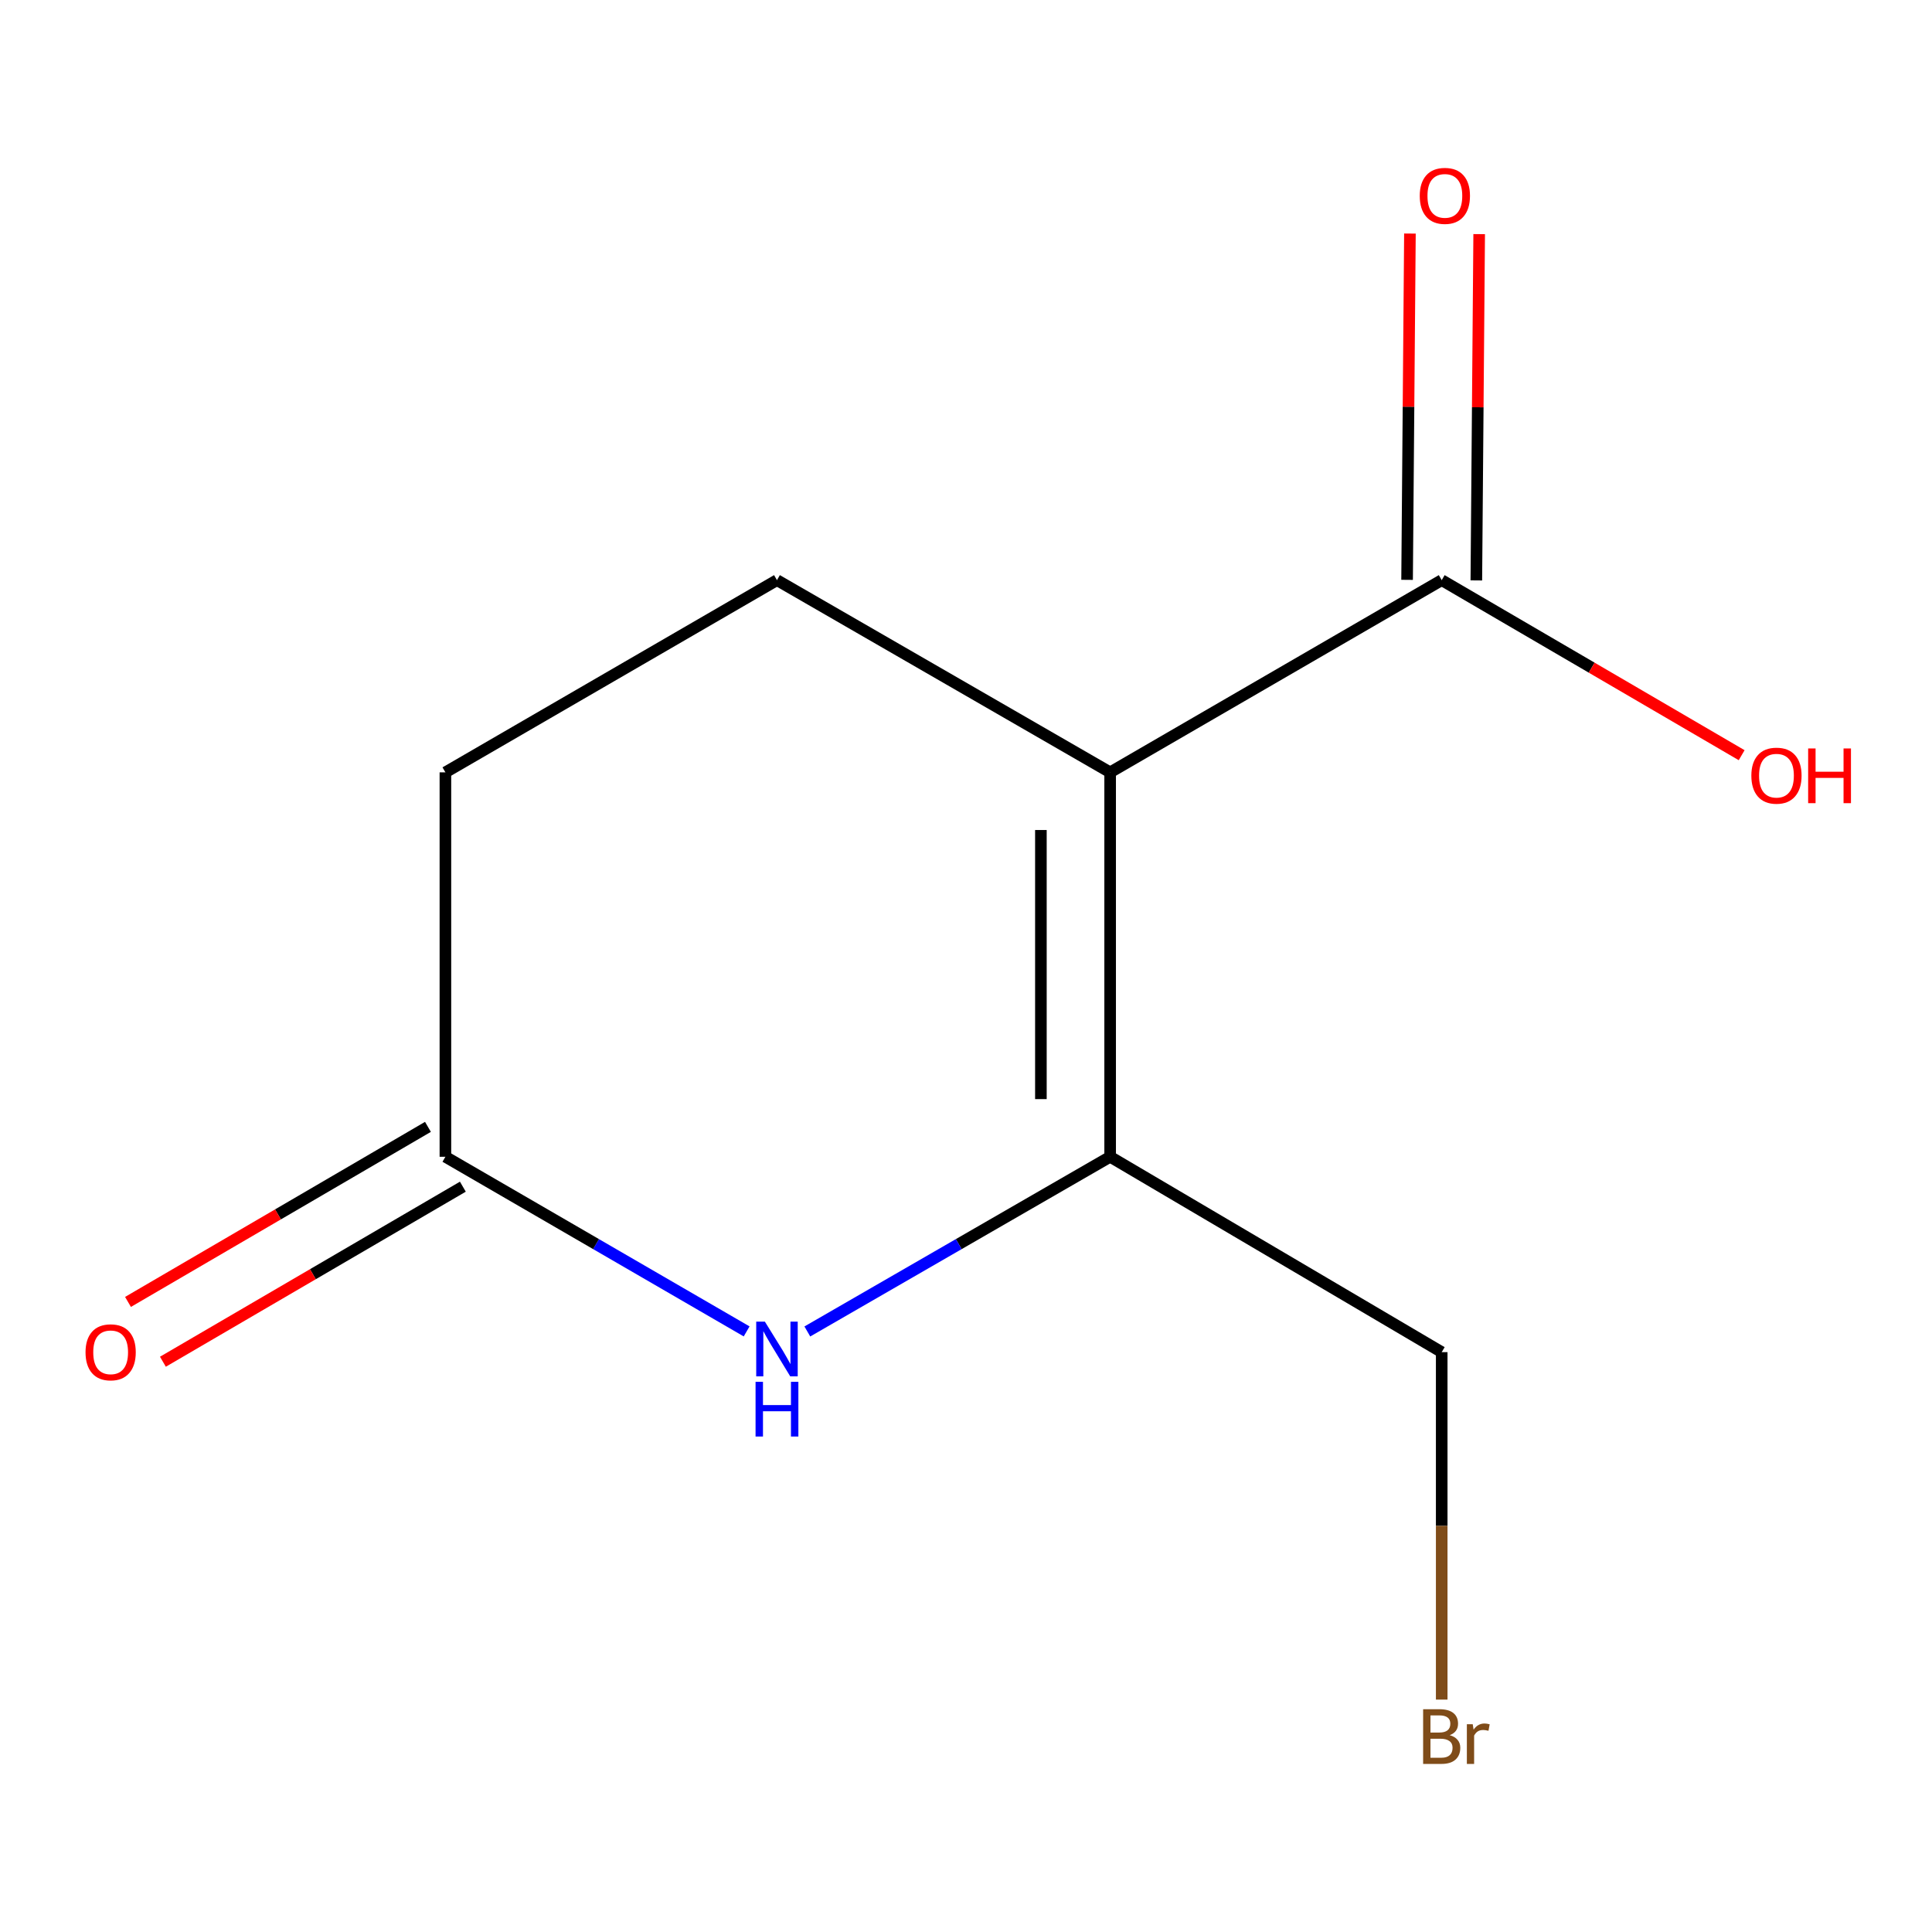 <?xml version='1.0' encoding='iso-8859-1'?>
<svg version='1.1' baseProfile='full'
              xmlns='http://www.w3.org/2000/svg'
                      xmlns:rdkit='http://www.rdkit.org/xml'
                      xmlns:xlink='http://www.w3.org/1999/xlink'
                  xml:space='preserve'
width='1000px' height='1000px' viewBox='0 0 1000 1000'>
<!-- END OF HEADER -->
<rect style='opacity:1.0;fill:#FFFFFF;stroke:none' width='1000' height='1000' x='0' y='0'> </rect>
<path class='bond-0' d='M 574.61,399.767 L 574.61,598.745' style='fill:none;fill-rule:evenodd;stroke:#000000;stroke-width:6px;stroke-linecap:butt;stroke-linejoin:miter;stroke-opacity:1' />
<path class='bond-0' d='M 538.765,429.614 L 538.765,568.899' style='fill:none;fill-rule:evenodd;stroke:#000000;stroke-width:6px;stroke-linecap:butt;stroke-linejoin:miter;stroke-opacity:1' />
<path class='bond-2' d='M 574.61,399.767 L 746.226,300.278' style='fill:none;fill-rule:evenodd;stroke:#000000;stroke-width:6px;stroke-linecap:butt;stroke-linejoin:miter;stroke-opacity:1' />
<path class='bond-4' d='M 574.61,399.767 L 402.157,300.278' style='fill:none;fill-rule:evenodd;stroke:#000000;stroke-width:6px;stroke-linecap:butt;stroke-linejoin:miter;stroke-opacity:1' />
<path class='bond-1' d='M 574.61,598.745 L 496.242,643.956' style='fill:none;fill-rule:evenodd;stroke:#000000;stroke-width:6px;stroke-linecap:butt;stroke-linejoin:miter;stroke-opacity:1' />
<path class='bond-1' d='M 496.242,643.956 L 417.874,689.167' style='fill:none;fill-rule:evenodd;stroke:#0000FF;stroke-width:6px;stroke-linecap:butt;stroke-linejoin:miter;stroke-opacity:1' />
<path class='bond-9' d='M 574.61,598.745 L 746.226,699.867' style='fill:none;fill-rule:evenodd;stroke:#000000;stroke-width:6px;stroke-linecap:butt;stroke-linejoin:miter;stroke-opacity:1' />
<path class='bond-11' d='M 386.458,689.133 L 308.499,643.939' style='fill:none;fill-rule:evenodd;stroke:#0000FF;stroke-width:6px;stroke-linecap:butt;stroke-linejoin:miter;stroke-opacity:1' />
<path class='bond-11' d='M 308.499,643.939 L 230.54,598.745' style='fill:none;fill-rule:evenodd;stroke:#000000;stroke-width:6px;stroke-linecap:butt;stroke-linejoin:miter;stroke-opacity:1' />
<path class='bond-5' d='M 764.148,300.425 L 764.883,210.804' style='fill:none;fill-rule:evenodd;stroke:#000000;stroke-width:6px;stroke-linecap:butt;stroke-linejoin:miter;stroke-opacity:1' />
<path class='bond-5' d='M 764.883,210.804 L 765.619,121.182' style='fill:none;fill-rule:evenodd;stroke:#FF0000;stroke-width:6px;stroke-linecap:butt;stroke-linejoin:miter;stroke-opacity:1' />
<path class='bond-5' d='M 728.304,300.131 L 729.04,210.51' style='fill:none;fill-rule:evenodd;stroke:#000000;stroke-width:6px;stroke-linecap:butt;stroke-linejoin:miter;stroke-opacity:1' />
<path class='bond-5' d='M 729.04,210.51 L 729.775,120.888' style='fill:none;fill-rule:evenodd;stroke:#FF0000;stroke-width:6px;stroke-linecap:butt;stroke-linejoin:miter;stroke-opacity:1' />
<path class='bond-8' d='M 746.226,300.278 L 823.853,345.582' style='fill:none;fill-rule:evenodd;stroke:#000000;stroke-width:6px;stroke-linecap:butt;stroke-linejoin:miter;stroke-opacity:1' />
<path class='bond-8' d='M 823.853,345.582 L 901.48,390.886' style='fill:none;fill-rule:evenodd;stroke:#FF0000;stroke-width:6px;stroke-linecap:butt;stroke-linejoin:miter;stroke-opacity:1' />
<path class='bond-3' d='M 230.54,598.745 L 230.54,399.767' style='fill:none;fill-rule:evenodd;stroke:#000000;stroke-width:6px;stroke-linecap:butt;stroke-linejoin:miter;stroke-opacity:1' />
<path class='bond-6' d='M 221.507,583.266 L 143.88,628.57' style='fill:none;fill-rule:evenodd;stroke:#000000;stroke-width:6px;stroke-linecap:butt;stroke-linejoin:miter;stroke-opacity:1' />
<path class='bond-6' d='M 143.88,628.57 L 66.253,673.874' style='fill:none;fill-rule:evenodd;stroke:#FF0000;stroke-width:6px;stroke-linecap:butt;stroke-linejoin:miter;stroke-opacity:1' />
<path class='bond-6' d='M 239.574,614.224 L 161.947,659.528' style='fill:none;fill-rule:evenodd;stroke:#000000;stroke-width:6px;stroke-linecap:butt;stroke-linejoin:miter;stroke-opacity:1' />
<path class='bond-6' d='M 161.947,659.528 L 84.32,704.832' style='fill:none;fill-rule:evenodd;stroke:#FF0000;stroke-width:6px;stroke-linecap:butt;stroke-linejoin:miter;stroke-opacity:1' />
<path class='bond-7' d='M 402.157,300.278 L 230.54,399.767' style='fill:none;fill-rule:evenodd;stroke:#000000;stroke-width:6px;stroke-linecap:butt;stroke-linejoin:miter;stroke-opacity:1' />
<path class='bond-10' d='M 746.226,699.867 L 746.226,789.789' style='fill:none;fill-rule:evenodd;stroke:#000000;stroke-width:6px;stroke-linecap:butt;stroke-linejoin:miter;stroke-opacity:1' />
<path class='bond-10' d='M 746.226,789.789 L 746.226,879.711' style='fill:none;fill-rule:evenodd;stroke:#7F4C19;stroke-width:6px;stroke-linecap:butt;stroke-linejoin:miter;stroke-opacity:1' />
<path  class='atom-2' d='M 395.897 684.074
L 405.177 699.074
Q 406.097 700.554, 407.577 703.234
Q 409.057 705.914, 409.137 706.074
L 409.137 684.074
L 412.897 684.074
L 412.897 712.394
L 409.017 712.394
L 399.057 695.994
Q 397.897 694.074, 396.657 691.874
Q 395.457 689.674, 395.097 688.994
L 395.097 712.394
L 391.417 712.394
L 391.417 684.074
L 395.897 684.074
' fill='#0000FF'/>
<path  class='atom-2' d='M 391.077 715.226
L 394.917 715.226
L 394.917 727.266
L 409.397 727.266
L 409.397 715.226
L 413.237 715.226
L 413.237 743.546
L 409.397 743.546
L 409.397 730.466
L 394.917 730.466
L 394.917 743.546
L 391.077 743.546
L 391.077 715.226
' fill='#0000FF'/>
<path  class='atom-6' d='M 734.859 101.38
Q 734.859 94.581, 738.219 90.781
Q 741.579 86.981, 747.859 86.981
Q 754.139 86.981, 757.499 90.781
Q 760.859 94.581, 760.859 101.38
Q 760.859 108.26, 757.459 112.18
Q 754.059 116.06, 747.859 116.06
Q 741.619 116.06, 738.219 112.18
Q 734.859 108.3, 734.859 101.38
M 747.859 112.86
Q 752.179 112.86, 754.499 109.98
Q 756.859 107.06, 756.859 101.38
Q 756.859 95.82, 754.499 93.02
Q 752.179 90.18, 747.859 90.18
Q 743.539 90.18, 741.179 92.981
Q 738.859 95.781, 738.859 101.38
Q 738.859 107.1, 741.179 109.98
Q 743.539 112.86, 747.859 112.86
' fill='#FF0000'/>
<path  class='atom-7' d='M 44.271 699.947
Q 44.271 693.147, 47.631 689.347
Q 50.991 685.547, 57.271 685.547
Q 63.551 685.547, 66.911 689.347
Q 70.271 693.147, 70.271 699.947
Q 70.271 706.827, 66.871 710.747
Q 63.471 714.627, 57.271 714.627
Q 51.031 714.627, 47.631 710.747
Q 44.271 706.867, 44.271 699.947
M 57.271 711.427
Q 61.591 711.427, 63.911 708.547
Q 66.271 705.627, 66.271 699.947
Q 66.271 694.387, 63.911 691.587
Q 61.591 688.747, 57.271 688.747
Q 52.951 688.747, 50.591 691.547
Q 48.271 694.347, 48.271 699.947
Q 48.271 705.667, 50.591 708.547
Q 52.951 711.427, 57.271 711.427
' fill='#FF0000'/>
<path  class='atom-9' d='M 906.495 401.48
Q 906.495 394.68, 909.855 390.88
Q 913.215 387.08, 919.495 387.08
Q 925.775 387.08, 929.135 390.88
Q 932.495 394.68, 932.495 401.48
Q 932.495 408.36, 929.095 412.28
Q 925.695 416.16, 919.495 416.16
Q 913.255 416.16, 909.855 412.28
Q 906.495 408.4, 906.495 401.48
M 919.495 412.96
Q 923.815 412.96, 926.135 410.08
Q 928.495 407.16, 928.495 401.48
Q 928.495 395.92, 926.135 393.12
Q 923.815 390.28, 919.495 390.28
Q 915.175 390.28, 912.815 393.08
Q 910.495 395.88, 910.495 401.48
Q 910.495 407.2, 912.815 410.08
Q 915.175 412.96, 919.495 412.96
' fill='#FF0000'/>
<path  class='atom-9' d='M 935.895 387.4
L 939.735 387.4
L 939.735 399.44
L 954.215 399.44
L 954.215 387.4
L 958.055 387.4
L 958.055 415.72
L 954.215 415.72
L 954.215 402.64
L 939.735 402.64
L 939.735 415.72
L 935.895 415.72
L 935.895 387.4
' fill='#FF0000'/>
<path  class='atom-11' d='M 750.366 898.125
Q 753.086 898.885, 754.446 900.565
Q 755.846 902.205, 755.846 904.645
Q 755.846 908.565, 753.326 910.805
Q 750.846 913.005, 746.126 913.005
L 736.606 913.005
L 736.606 884.685
L 744.966 884.685
Q 749.806 884.685, 752.246 886.645
Q 754.686 888.605, 754.686 892.205
Q 754.686 896.485, 750.366 898.125
M 740.406 887.885
L 740.406 896.765
L 744.966 896.765
Q 747.766 896.765, 749.206 895.645
Q 750.686 894.485, 750.686 892.205
Q 750.686 887.885, 744.966 887.885
L 740.406 887.885
M 746.126 909.805
Q 748.886 909.805, 750.366 908.485
Q 751.846 907.165, 751.846 904.645
Q 751.846 902.325, 750.206 901.165
Q 748.606 899.965, 745.526 899.965
L 740.406 899.965
L 740.406 909.805
L 746.126 909.805
' fill='#7F4C19'/>
<path  class='atom-11' d='M 762.286 892.445
L 762.726 895.285
Q 764.886 892.085, 768.406 892.085
Q 769.526 892.085, 771.046 892.485
L 770.446 895.845
Q 768.726 895.445, 767.766 895.445
Q 766.086 895.445, 764.966 896.125
Q 763.886 896.765, 763.006 898.325
L 763.006 913.005
L 759.246 913.005
L 759.246 892.445
L 762.286 892.445
' fill='#7F4C19'/>
</svg>
